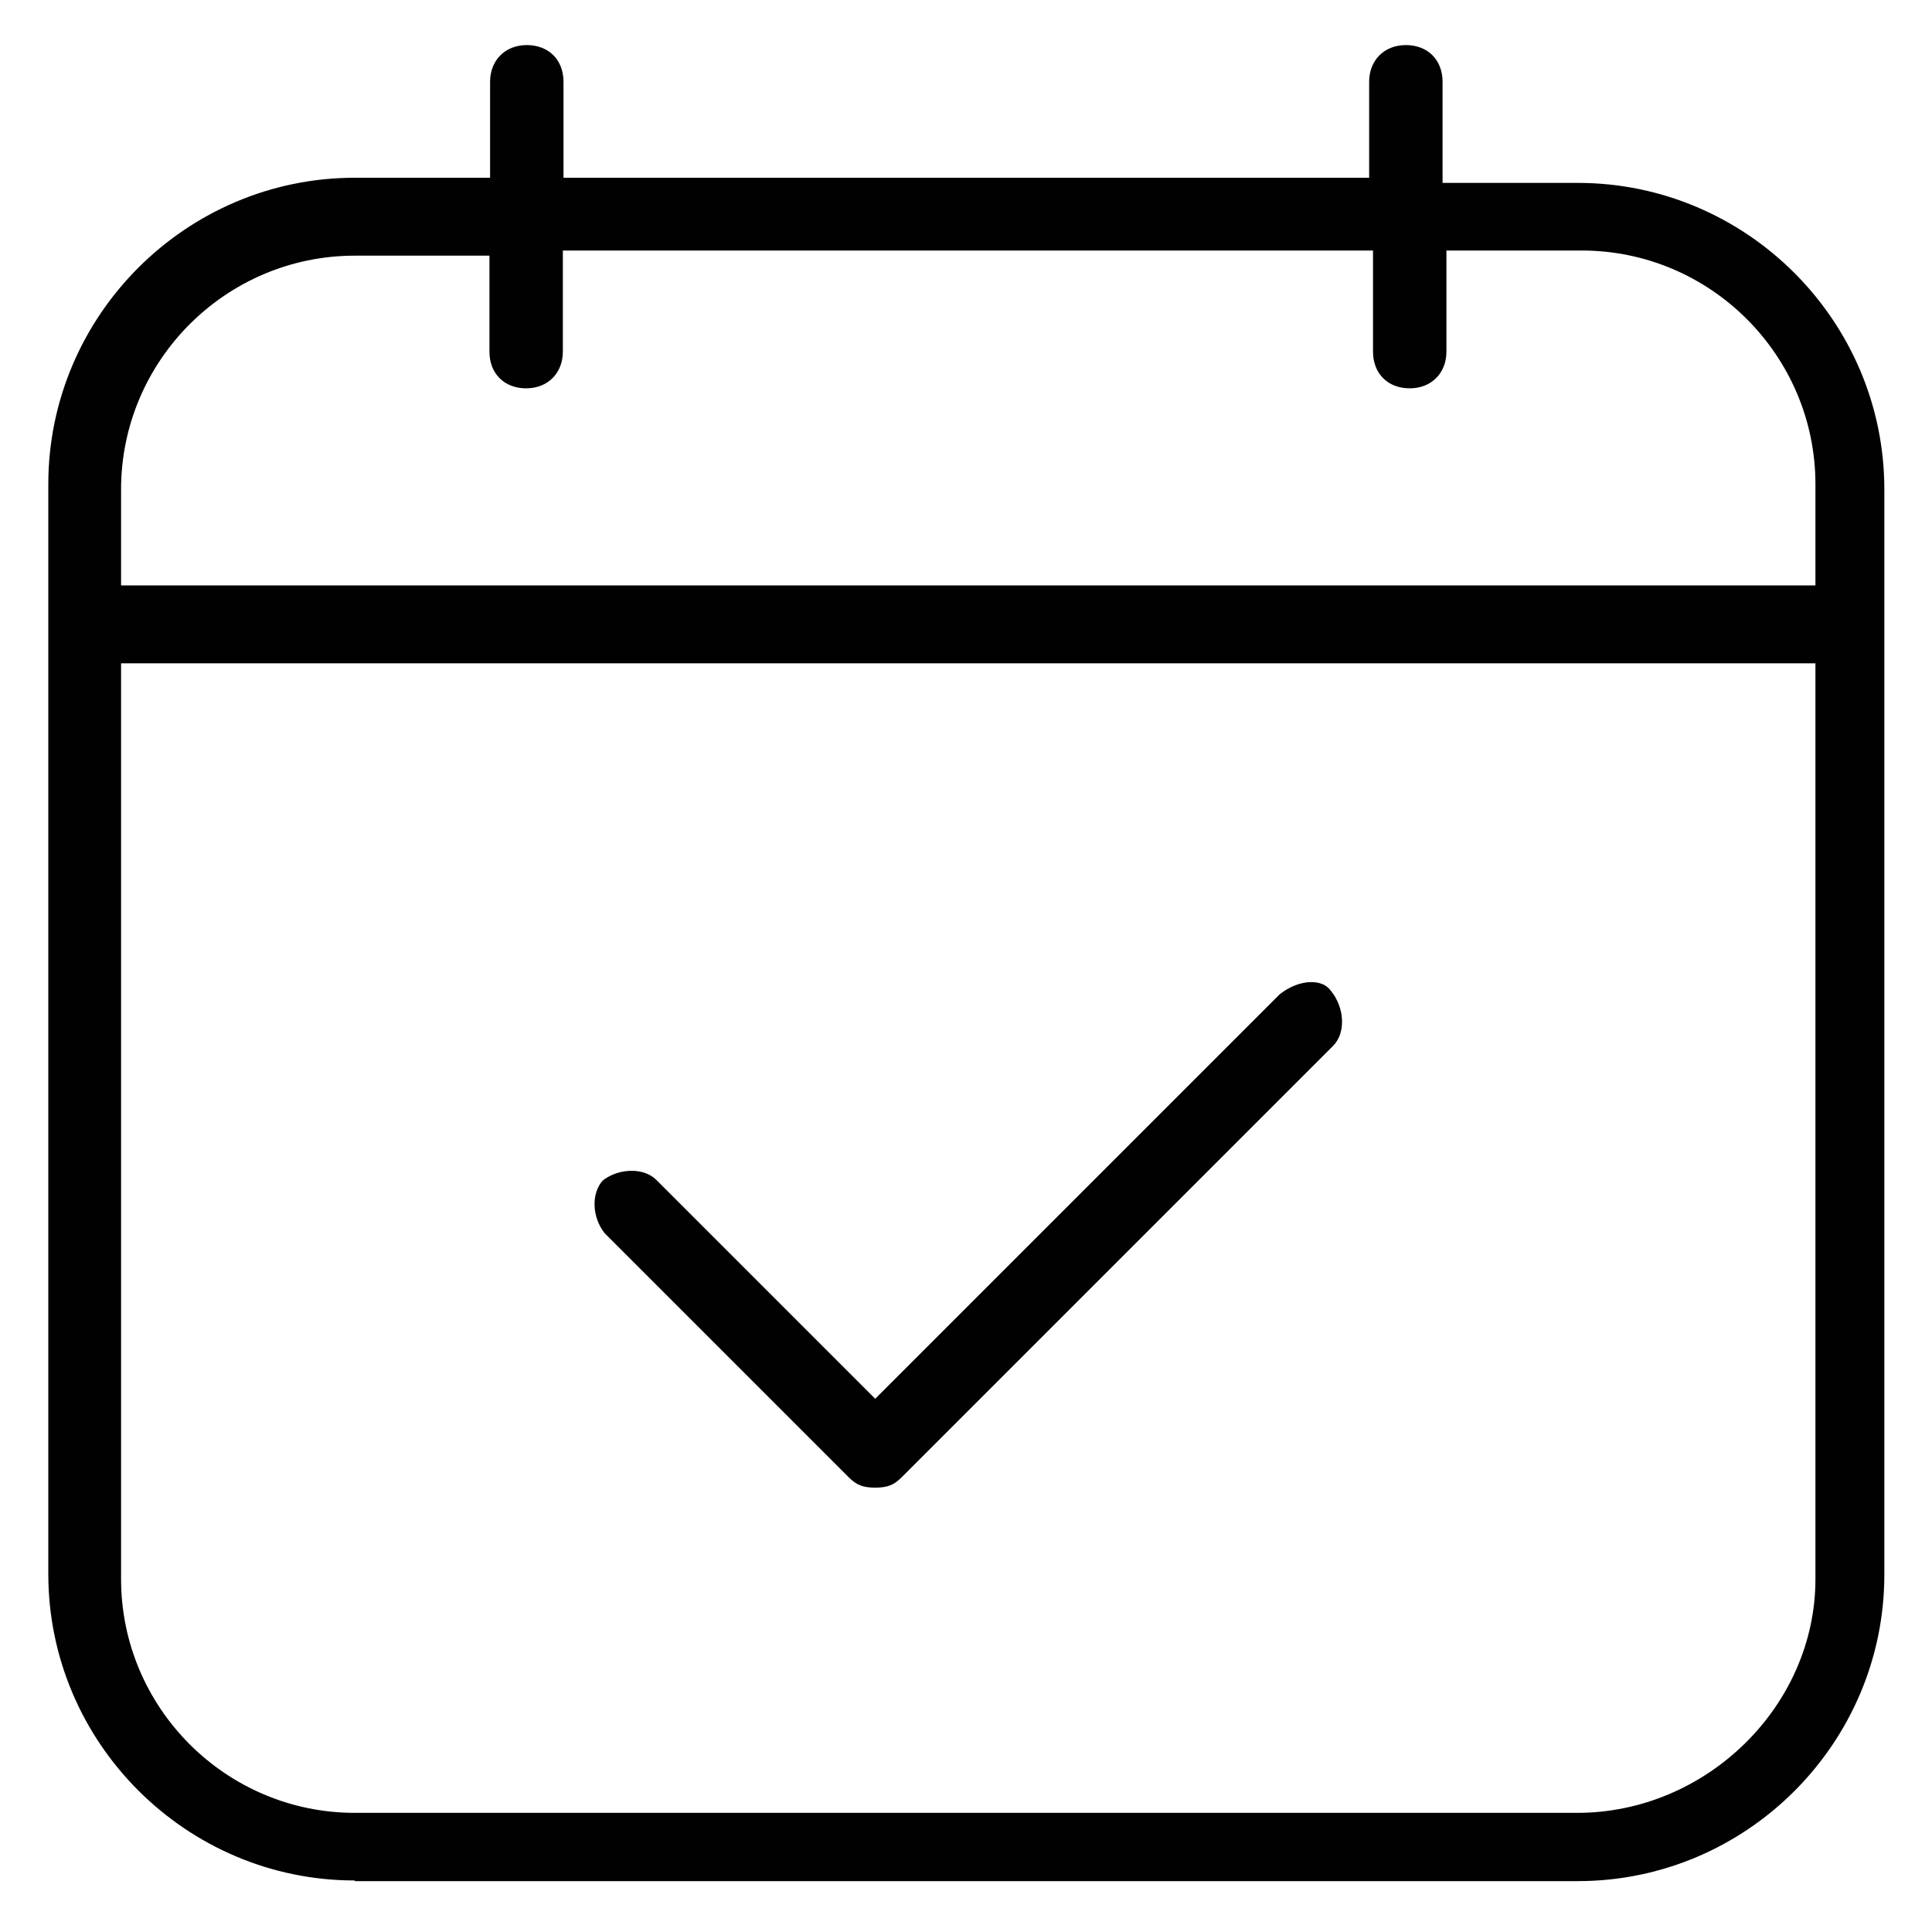 <?xml version="1.0" encoding="utf-8"?>
<!-- Generator: Adobe Illustrator 24.0.1, SVG Export Plug-In . SVG Version: 6.00 Build 0)  -->
<svg version="1.1" id="Layer_1" xmlns="http://www.w3.org/2000/svg" xmlns:xlink="http://www.w3.org/1999/xlink" x="0px" y="0px"
	 width="300px" height="300px" viewBox="0 0 300 300" style="enable-background:new 0 0 300 300;" xml:space="preserve">
<style type="text/css">
	.st0{fill:#010101;}
</style>
<g id="datum">
	<g>
		<g>
			<g>
				<path class="st0" d="M135.9,231c-1.9,0-2.9-0.4-4.1-1.6l-37.9-37.9c-2-2.5-2.1-6.2-0.3-8.2c1.3-1,2.9-1.5,4.5-1.5
					c1.5,0,2.9,0.5,3.8,1.4l34,34l62.8-62.8c1.5-1.2,3.3-1.9,4.9-1.9c1.3,0,2.4,0.4,3.1,1.4c2.1,2.6,2.3,6.5,0.3,8.5L140,229.4
					C138.8,230.6,137.8,231,135.9,231z"/>
			</g>
			<g>
				<path class="st0" d="M55.1,292c-26.2,0-47.6-21.4-47.6-47.6V75.2c0-26.2,21.4-47.6,47.6-47.6h21V12.7c0-3.3,2.3-5.7,5.7-5.7
					s5.7,2.3,5.7,5.7v14.9h125.1V12.7c0-3.3,2.3-5.7,5.7-5.7s5.7,2.3,5.7,5.7v15.7h21c26.2,0,47.6,21.4,47.6,47.6v168.5
					c0,26.2-21.4,47.6-47.6,47.6H55.1z M18.8,245.2c0,20,16.3,36.3,36.3,36.3h189.8c20.1,0,37-16.6,37-36.3V103H18.8V245.2z
					 M55.1,39.7c-20,0-36.3,16.3-36.3,36.3v14.9h263.1V75.2c0-20-16.3-36.3-36.3-36.3h-21v15.7c0,3.3-2.3,5.7-5.7,5.7
					s-5.7-2.3-5.7-5.7V38.9H87.4v15.7c0,3.3-2.3,5.7-5.7,5.7s-5.7-2.3-5.7-5.7V39.7H55.1z"/>
			</g>
		</g>
	</g>
</g>
</svg>
